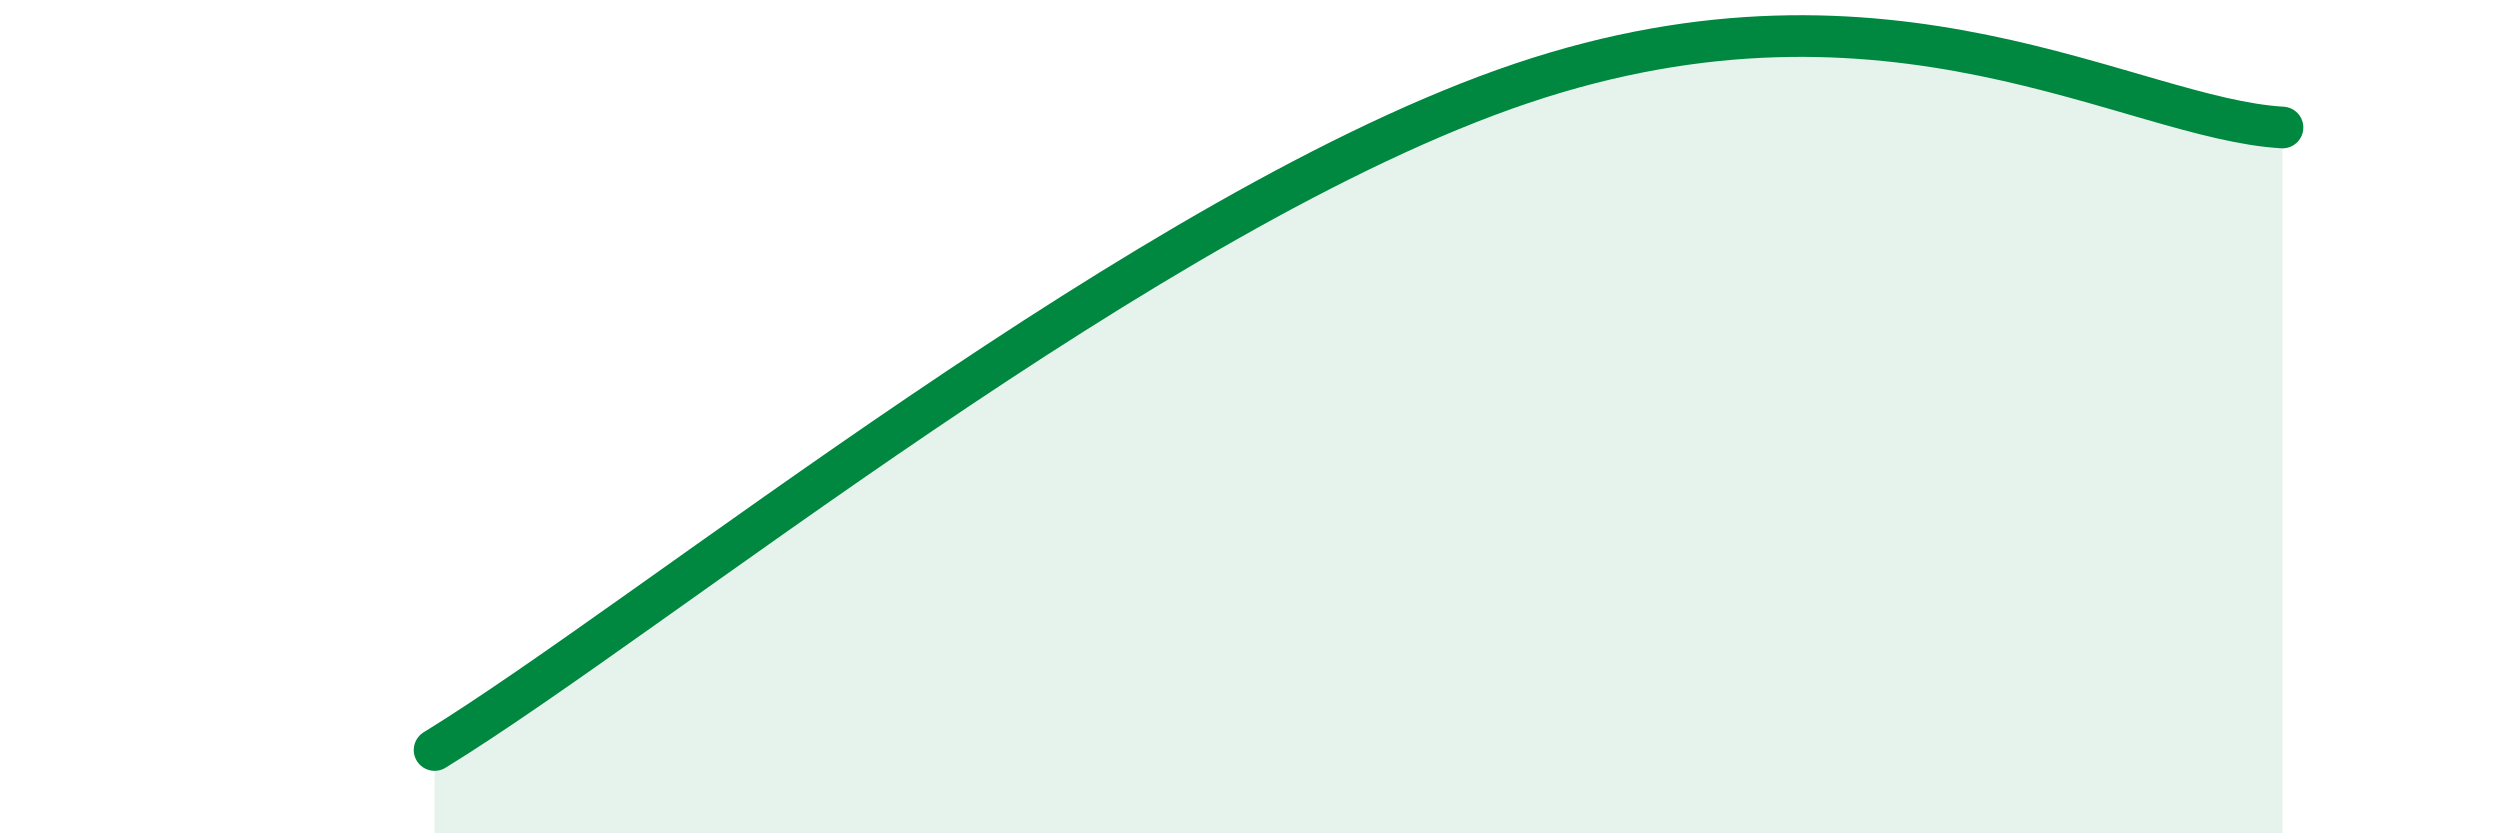 
    <svg width="60" height="20" viewBox="0 0 60 20" xmlns="http://www.w3.org/2000/svg">
      <path
        d="M 10.43,18 C 15.65,14.8 27.65,4.99 36.52,2 C 45.39,-0.99 51.13,2.85 54.78,3.06L54.78 20L10.43 20Z"
        fill="#008740"
        opacity="0.1"
        stroke-linecap="round"
        stroke-linejoin="round"
      />
      <path
        d="M 10.43,18 C 15.65,14.8 27.65,4.99 36.52,2 C 45.39,-0.99 51.13,2.85 54.78,3.06"
        stroke="#008740"
        stroke-width="1"
        fill="none"
        stroke-linecap="round"
        stroke-linejoin="round"
      />
    </svg>
  